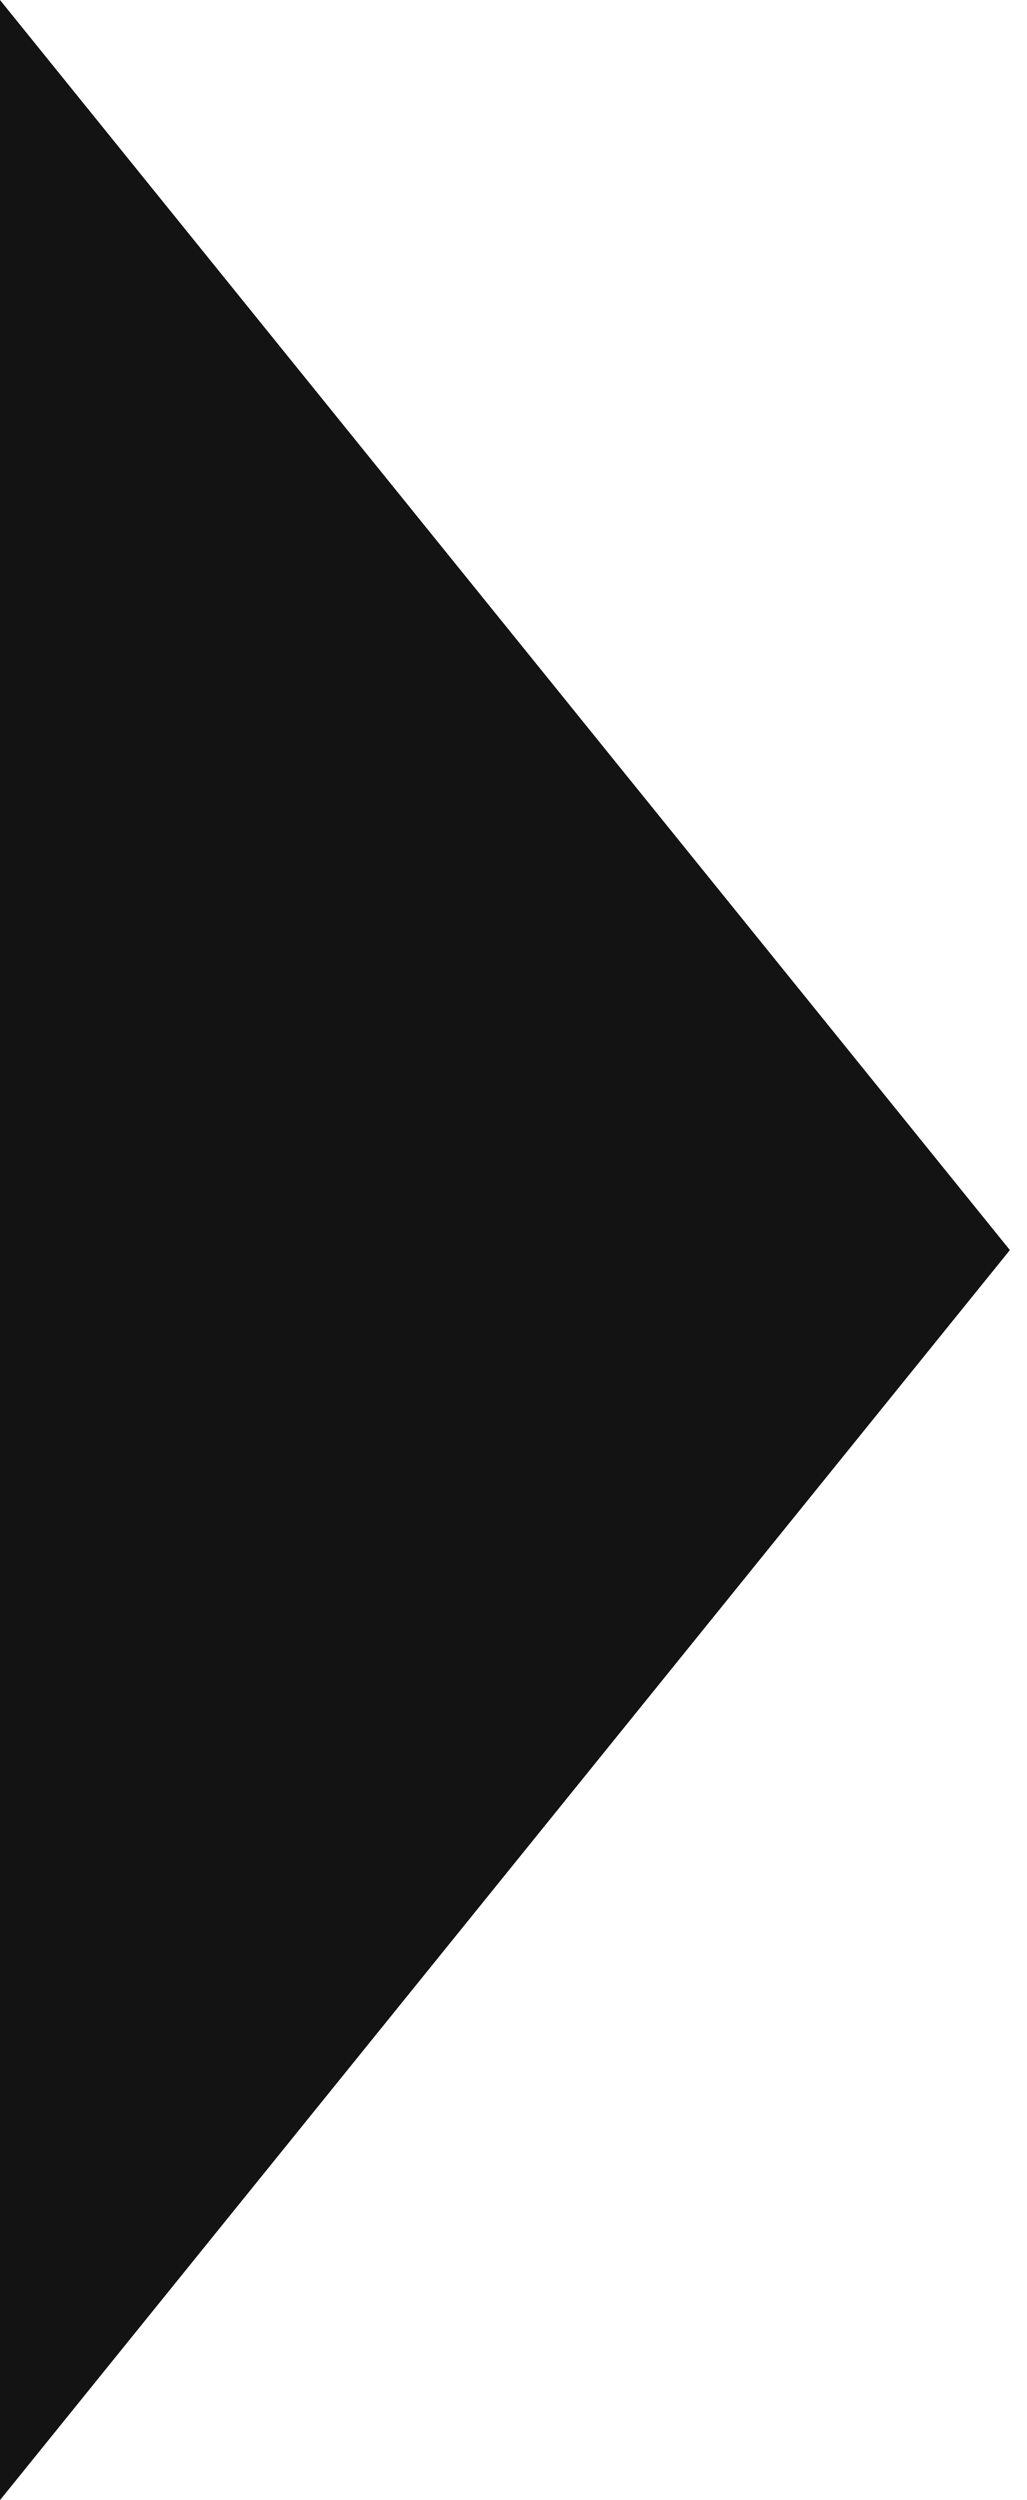 <?xml version="1.0" encoding="UTF-8"?> <svg xmlns="http://www.w3.org/2000/svg" width="30" height="73" viewBox="0 0 30 73" fill="none"> <path d="M29.5 36.5L-3.19093e-06 73L0 -1.28949e-06L29.5 36.5Z" fill="#131313"></path> </svg> 
